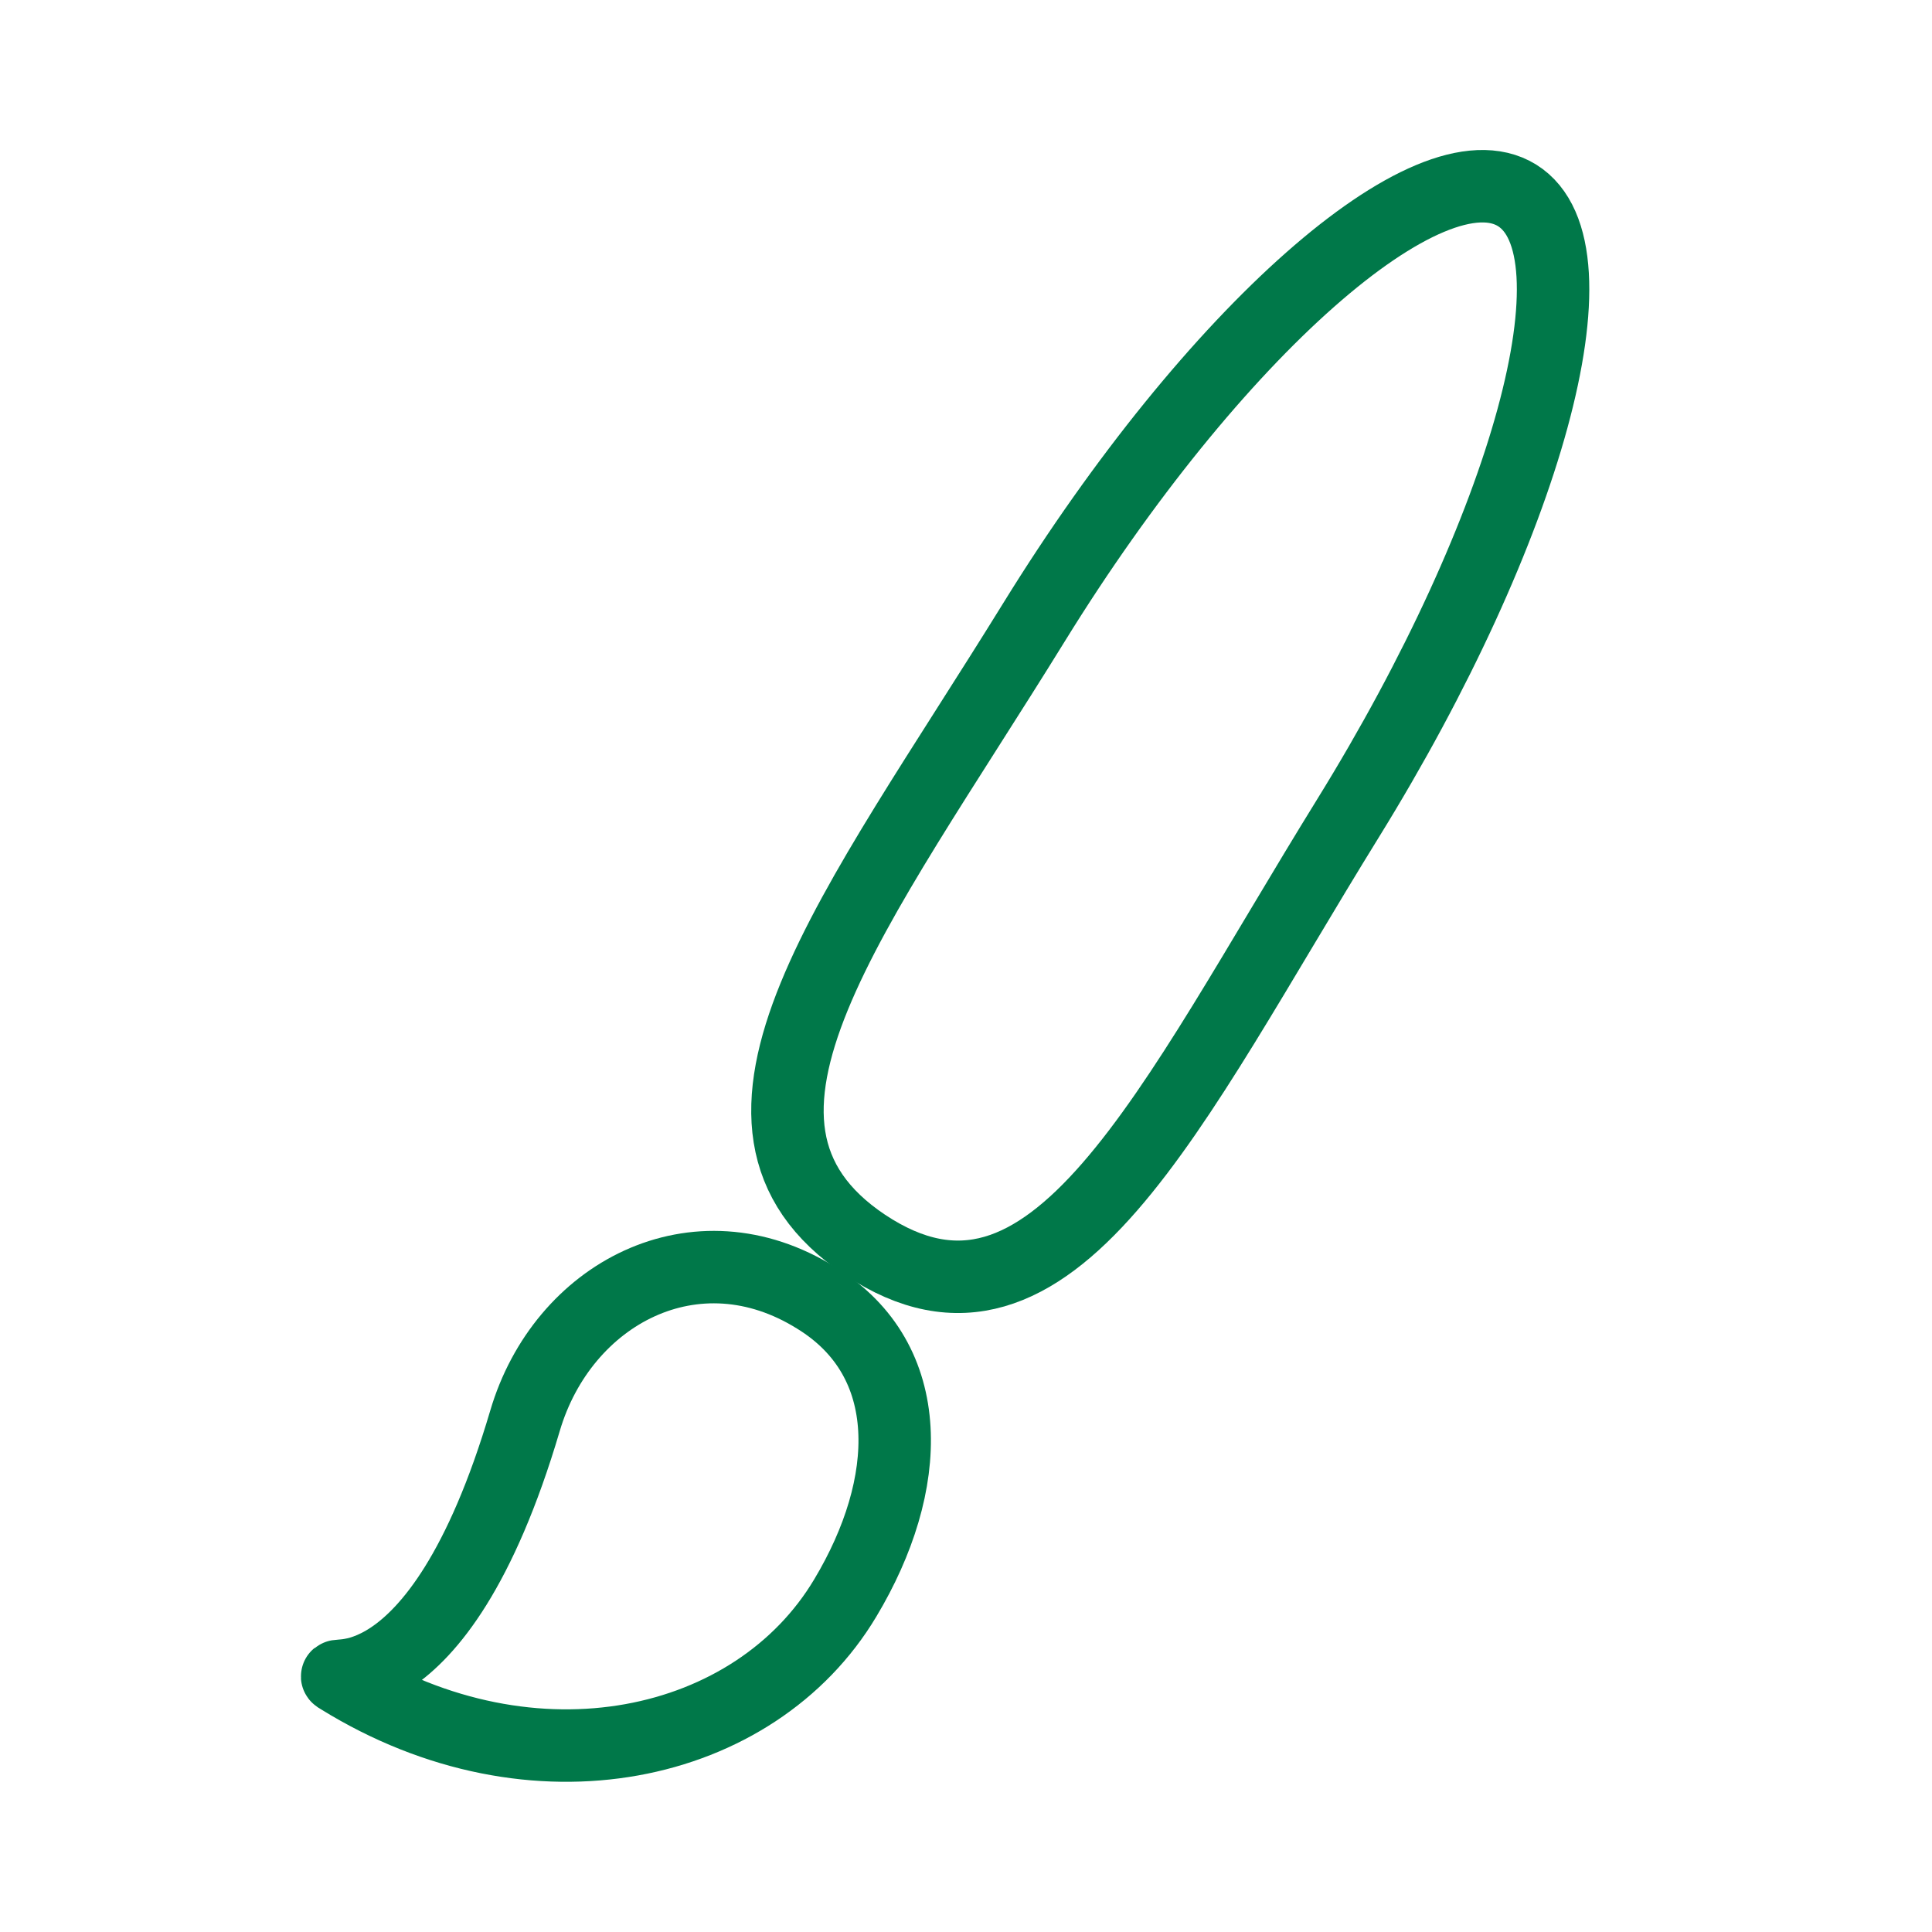 <?xml version="1.0" encoding="UTF-8"?>
<svg xmlns="http://www.w3.org/2000/svg" viewBox="0 0 80 80">
  <defs>
    <style>.cls-1{fill:none;stroke:#007849;stroke-linecap:round;stroke-linejoin:round;stroke-width:3px;}</style>
  </defs>
  <g id="Business_Hosting" data-name="Business Hosting">
    <g id="Benutzerfreundlich">
      <path class="cls-1" d="M62.82,8.09c-3.61-2.24-12.59,5.67-20,17.67s-14.54,20.75-7,25.79c7.76,5.16,12.58-5.67,20-17.67S66.43,10.34,62.82,8.09Z"></path>
      <path class="cls-1" d="M33.81,53.75c-5-3.13-10.52-.18-12.07,5.08C18.07,71.24,13.2,69,14.06,69.49c8.06,5,17.22,2.91,20.94-3.32C37.82,61.47,38,56.33,33.81,53.75Z"></path>
    </g>
  </g>
</svg>

